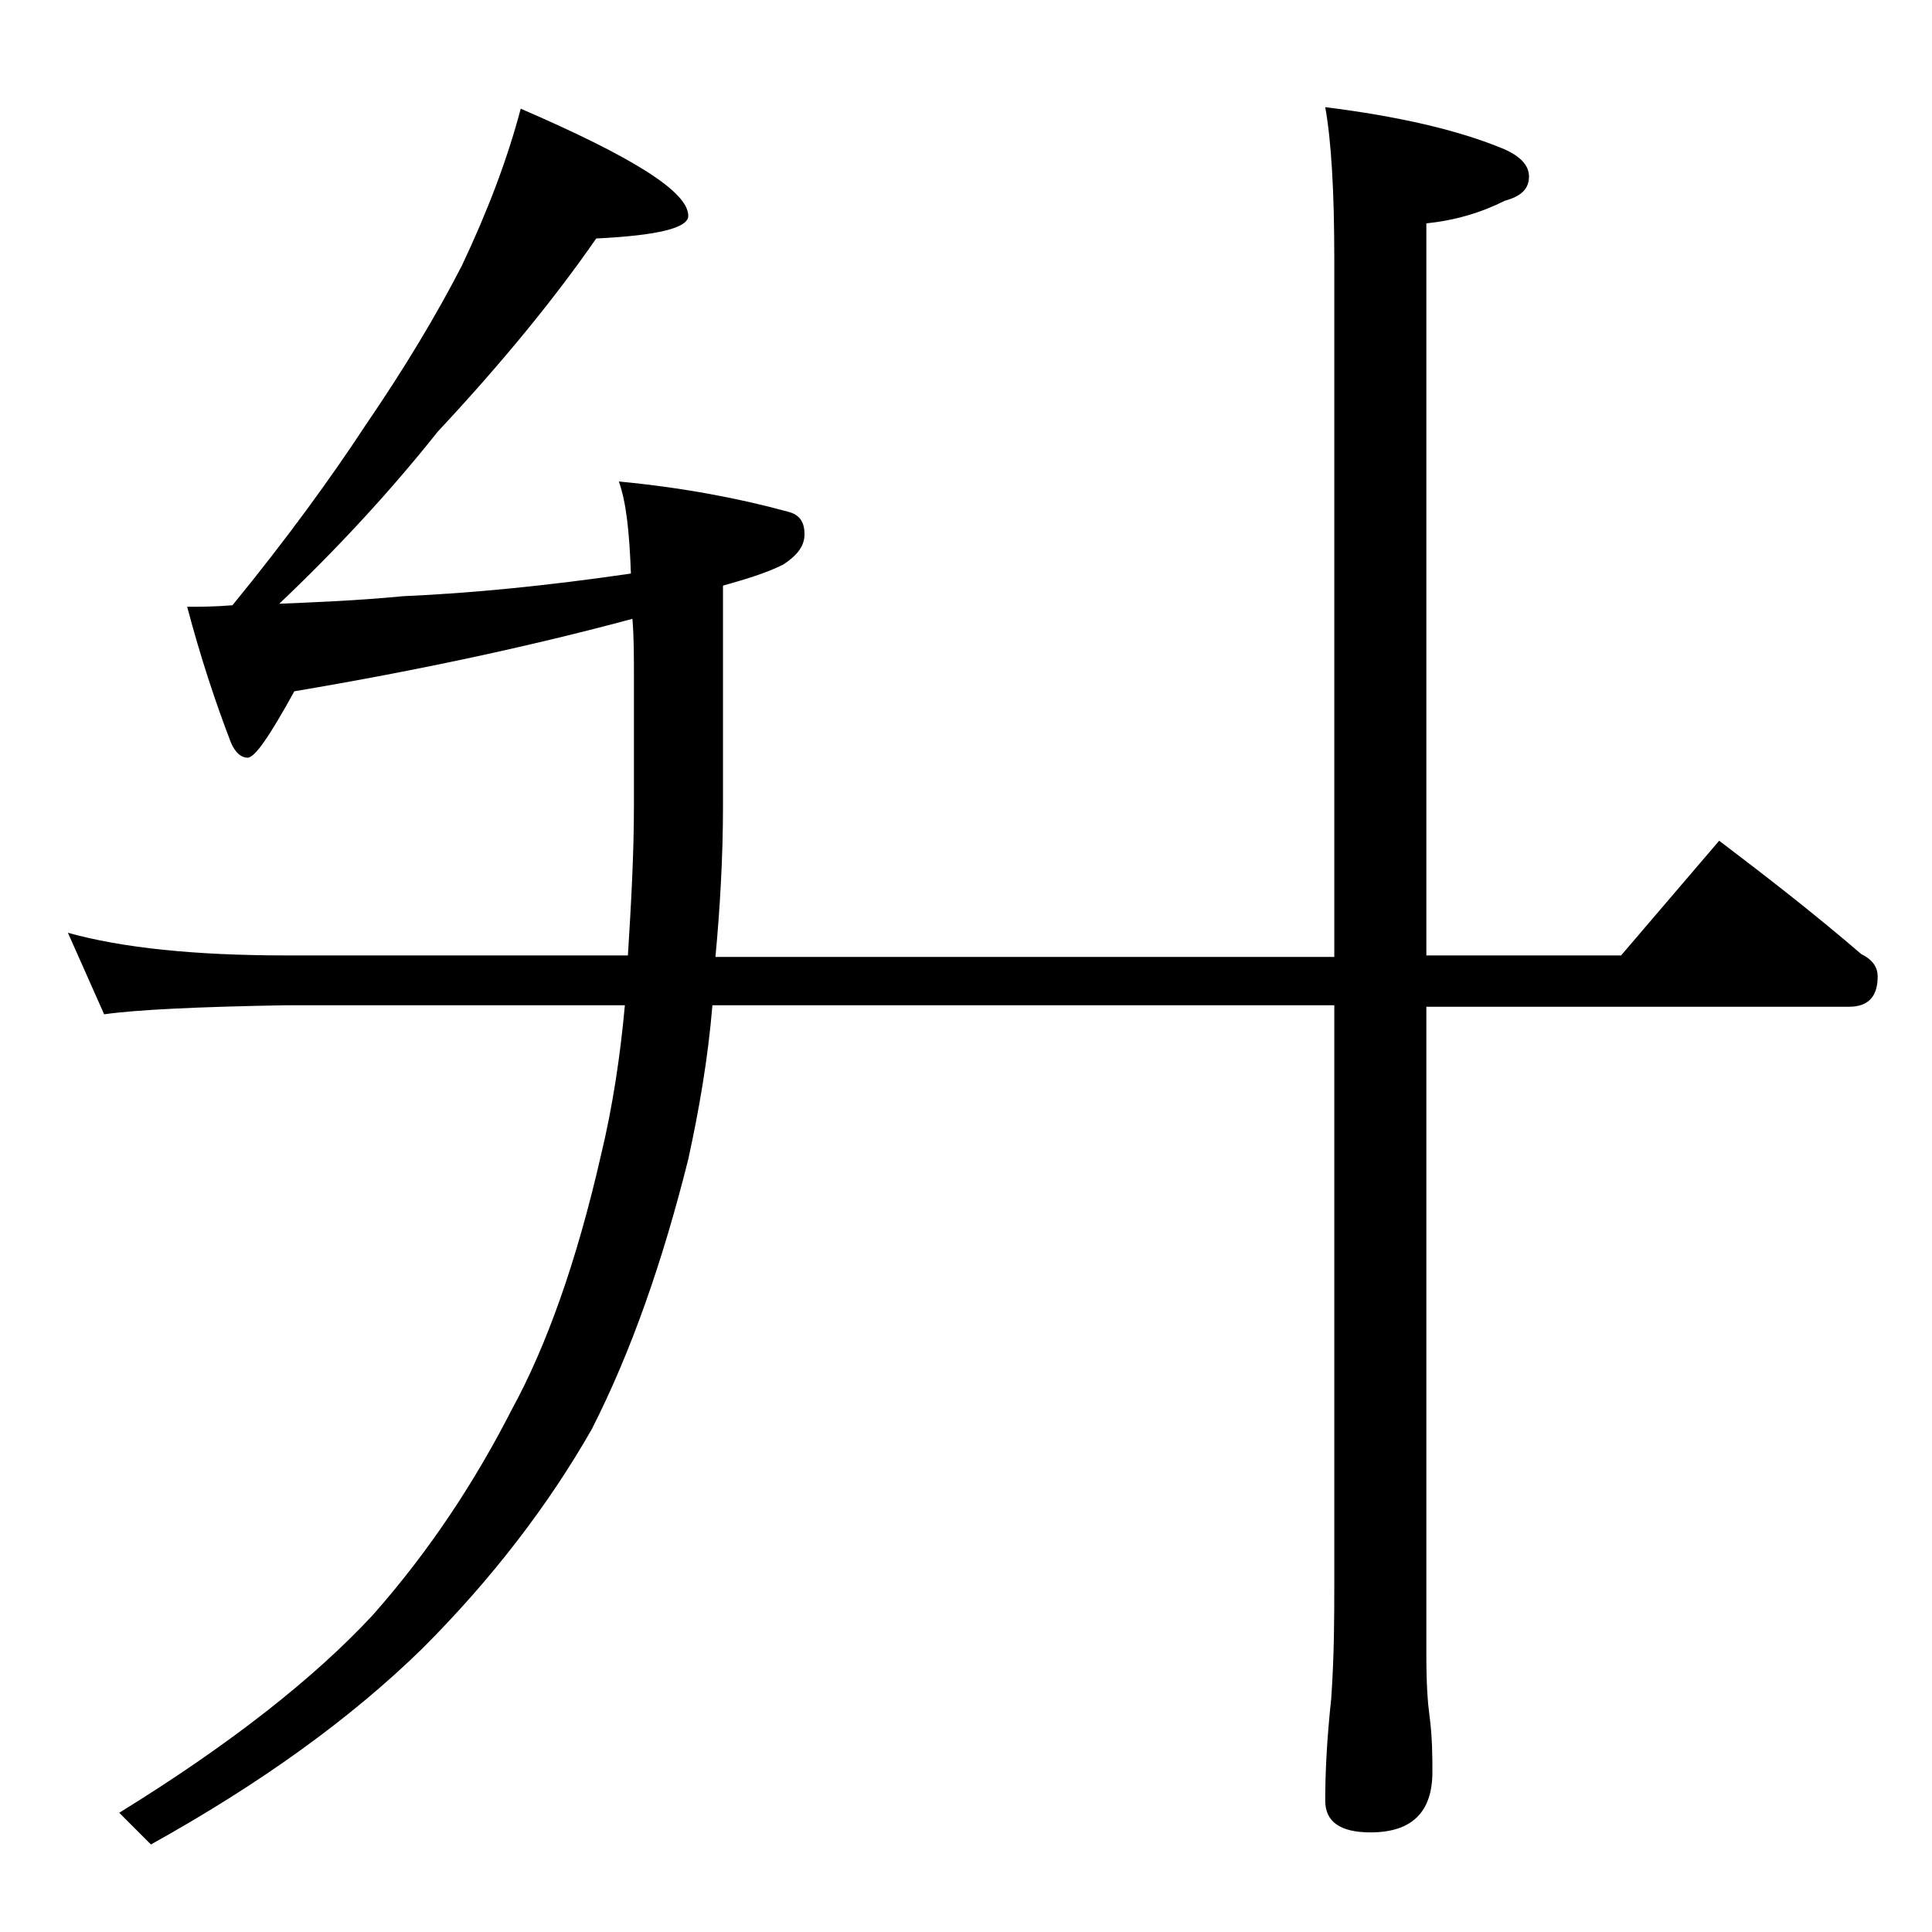 <?xml version="1.0" encoding="utf-8"?>
<!-- Generator: Adobe Illustrator 18.0.0, SVG Export Plug-In . SVG Version: 6.00 Build 0)  -->
<!DOCTYPE svg PUBLIC "-//W3C//DTD SVG 1.1//EN" "http://www.w3.org/Graphics/SVG/1.1/DTD/svg11.dtd">
<svg version="1.1" id="Layer_1" xmlns="http://www.w3.org/2000/svg" xmlns:xlink="http://www.w3.org/1999/xlink" x="0px" y="0px"
	 viewBox="0 0 128 128" enable-background="new 0 0 128 128" xml:space="preserve">
<path d="M4.5,61.8c3.6,1,8.4,1.5,14.5,1.5h22.6c0.2-3.2,0.4-6.6,0.4-10V45c0-1.5,0-2.8-0.1-4c-6.7,1.8-14.1,3.4-22.4,4.8
	c-1.6,2.9-2.6,4.4-3.1,4.4c-0.4,0-0.8-0.3-1.1-1c-1-2.6-2-5.6-2.9-9c0.8,0,1.8,0,3-0.1c3.6-4.4,6.5-8.4,8.8-11.9
	c2.6-3.8,4.7-7.3,6.4-10.6c1.7-3.6,3-7,3.9-10.4c7.4,3.2,11.1,5.5,11.1,7.1c0,0.8-2,1.3-6.1,1.5c-2.7,3.9-6.2,8.2-10.5,12.8
	c-3.1,3.9-6.6,7.7-10.5,11.4c2.3-0.1,5.1-0.2,8.2-0.5c4.6-0.2,9.6-0.7,15.1-1.5c-0.1-2.7-0.3-4.7-0.8-6.1c4.2,0.4,7.9,1.1,11.2,2
	c0.8,0.2,1.1,0.7,1.1,1.5c0,0.8-0.5,1.4-1.4,2c-1.2,0.6-2.6,1-4,1.4v14.6c0,3.4-0.2,6.8-0.5,10h41V17.1c0-4.4-0.2-7.8-0.6-10
	c4.8,0.6,8.8,1.5,11.9,2.8c1.1,0.5,1.6,1.1,1.6,1.8c0,0.8-0.5,1.3-1.6,1.6c-1.6,0.8-3.3,1.3-5.2,1.5v48.5h12.9l6.5-7.6
	c3.3,2.5,6.5,5,9.4,7.5c0.8,0.4,1.1,0.9,1.1,1.5c0,1.3-0.6,2-1.9,2h-28v43.1c0,1.8,0.1,3.1,0.2,3.8c0.2,1.5,0.2,2.8,0.2,3.8
	c0,2.7-1.4,4-4.1,4c-2,0-3-0.7-3-2.1c0-1.8,0.1-4,0.4-6.8c0.2-2.9,0.2-5.5,0.2-7.6V66.6H47.2c-0.3,3.6-0.9,7-1.6,10.2
	c-1.7,6.8-3.8,12.8-6.4,17.9c-2.8,4.9-6.5,9.8-11.2,14.5c-4.8,4.7-10.8,9-18,13l-2.1-2.1c7.3-4.5,12.9-8.9,16.8-13.1
	c3.8-4.3,6.8-8.9,9.2-13.6c2.3-4.2,4.3-9.8,5.9-16.8c0.8-3.3,1.3-6.7,1.6-10H19c-5.9,0.1-10,0.3-12.1,0.6L4.5,61.8z"/>
</svg>
